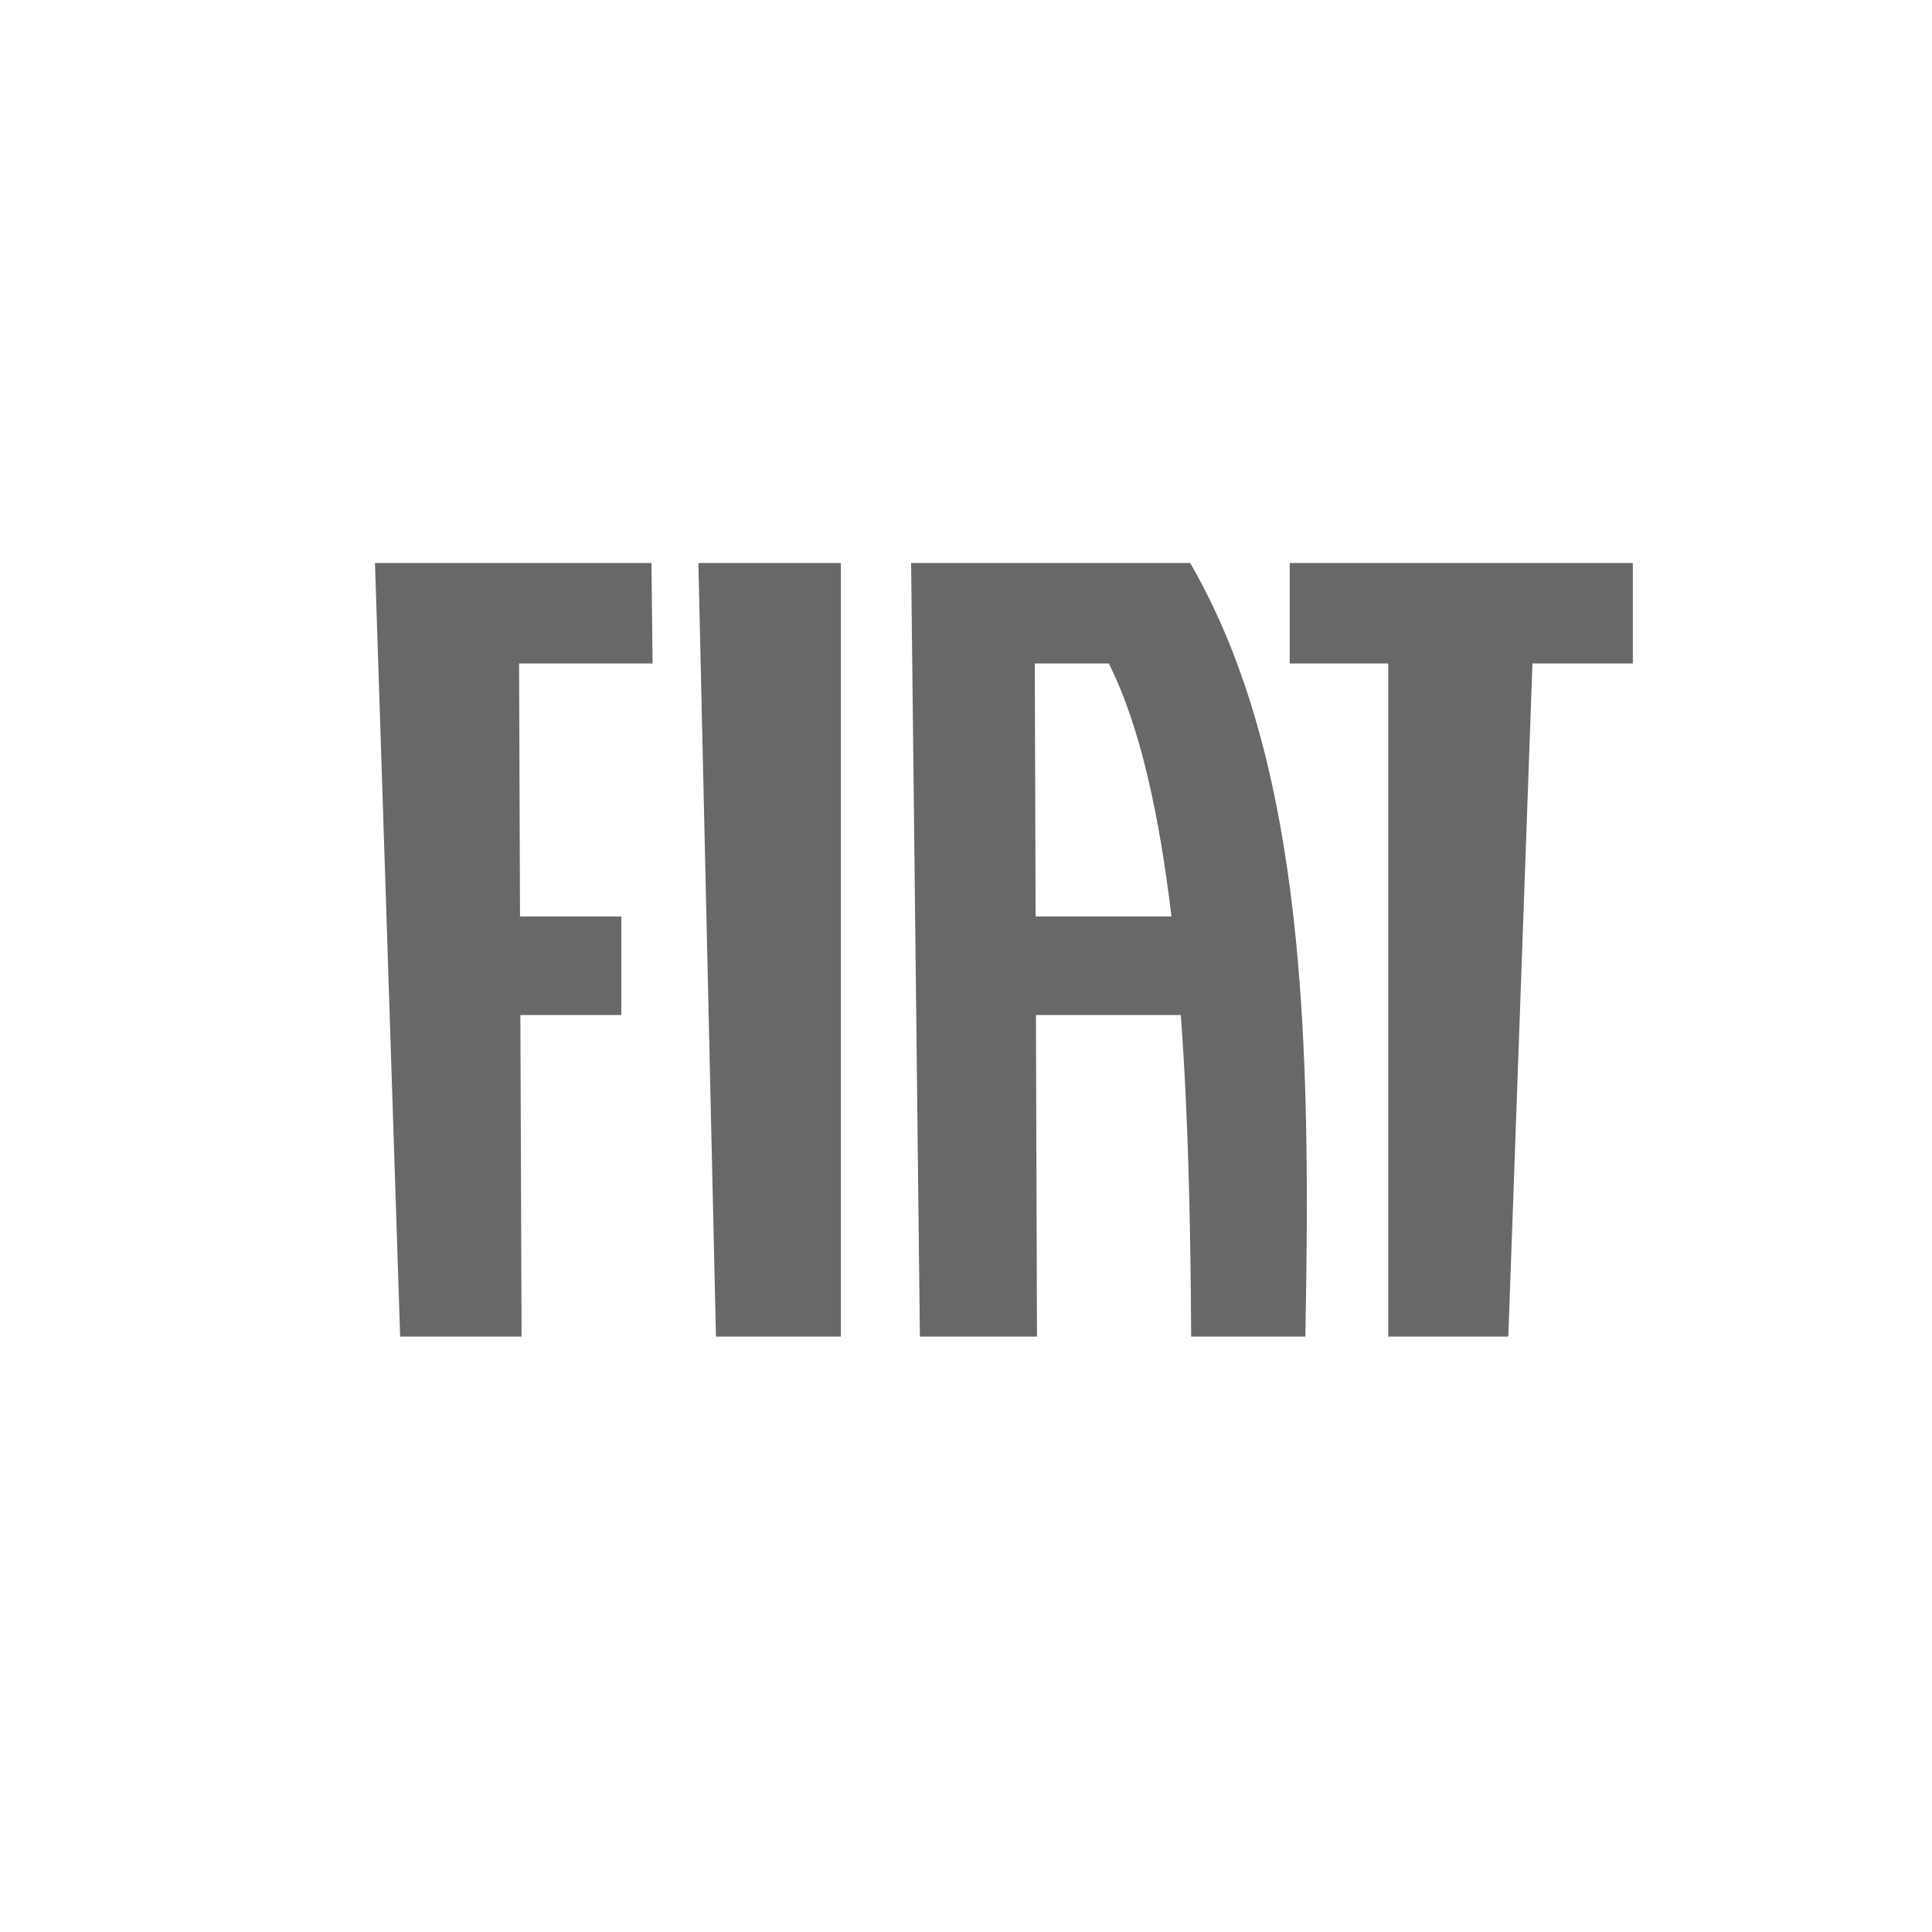 <svg xmlns="http://www.w3.org/2000/svg" xmlns:xlink="http://www.w3.org/1999/xlink" id="Vrstva_1" x="0px" y="0px" width="283px" height="283px" viewBox="0 0 283 283" xml:space="preserve"><g>	<path fill-rule="evenodd" clip-rule="evenodd" fill="#686868" d="M54.926,82.472l3.688,113.315h17.786l-0.174-47.102h14.783V134.25  H76.172l-0.138-37.062h19.554l-0.159-14.716H54.926L54.926,82.472z M102.301,82.472l2.573,113.315h18.295V82.472H102.301  L102.301,82.472z M133.46,82.472l1.286,113.315h17.152l-0.154-47.102h21.221c1.157,15.679,1.441,32.223,1.517,47.102h16.724  c0.81-42.203,0.19-83.833-16.866-113.315H133.46L133.46,82.472z M162.413,97.188c4.575,9.036,7.416,22.225,9.183,37.062h-19.899  l-0.122-37.062H162.413L162.413,97.188z M188.918,82.472h50.26v14.716h-14.705l-3.538,98.599h-17.58V97.188h-14.437V82.472z"></path></g></svg>